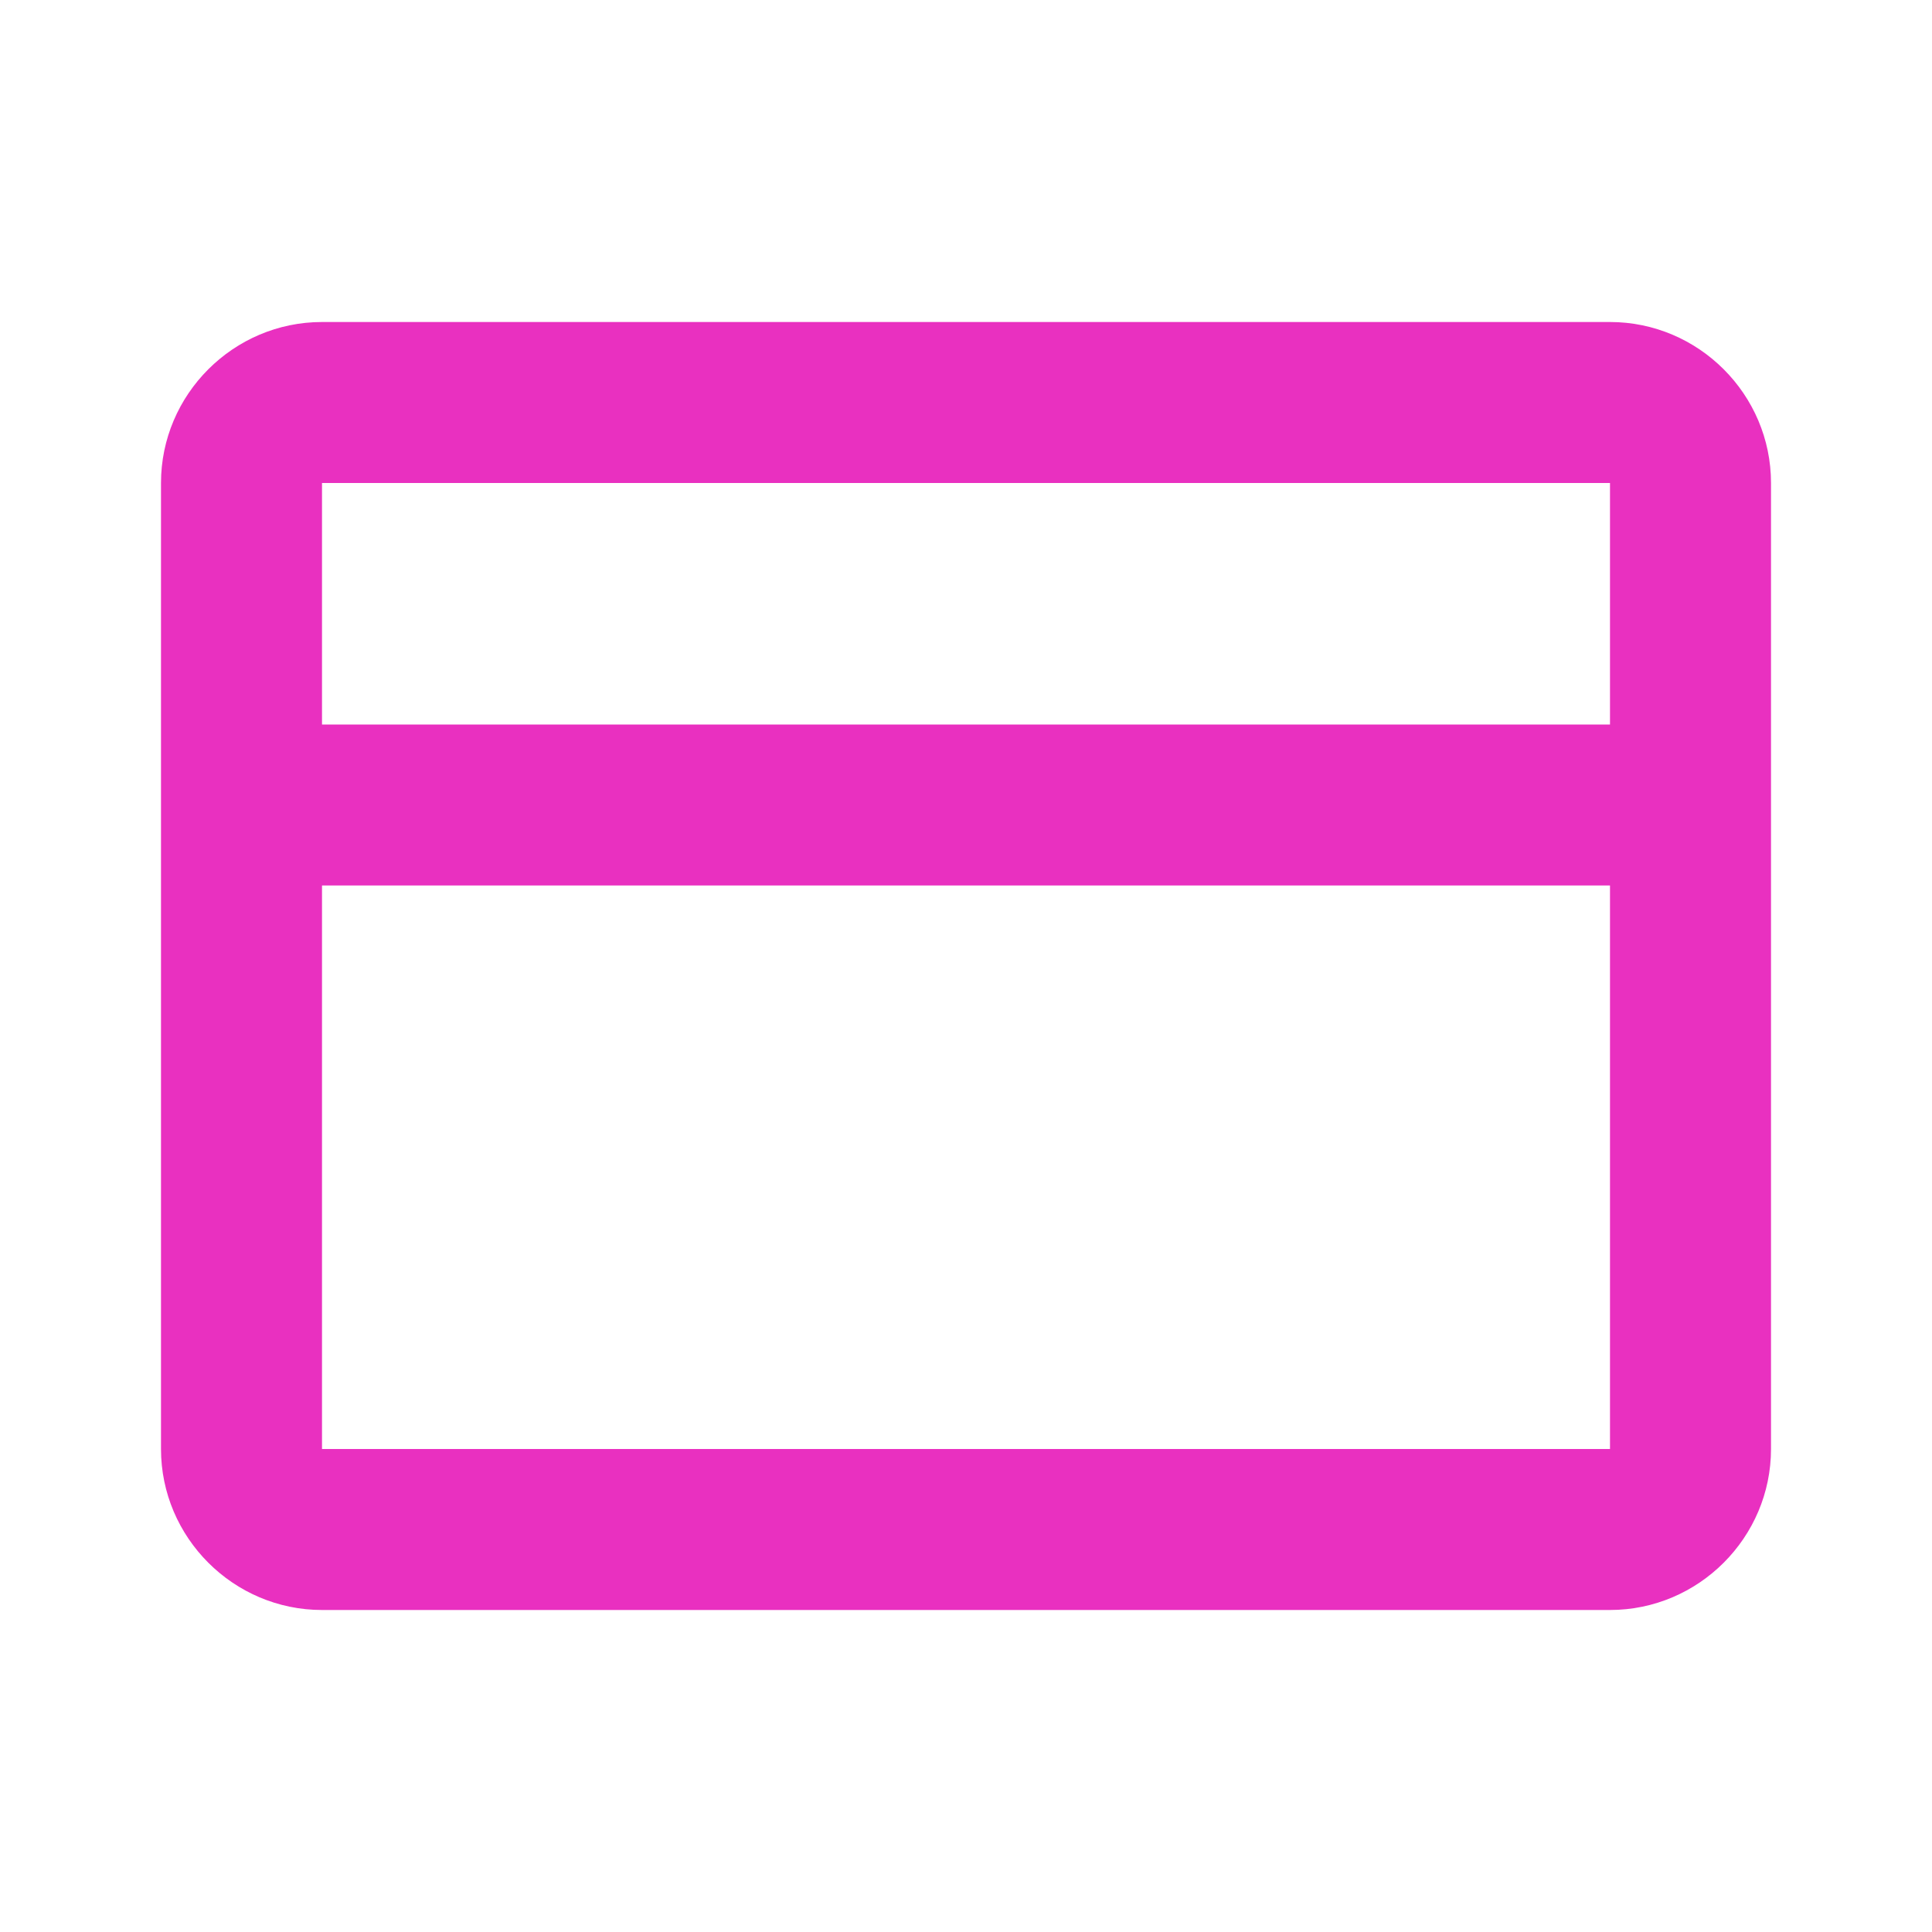 <svg viewBox="50 50 100 100" xmlns="http://www.w3.org/2000/svg">
    <path d="M133.333 66.667H66.667C62.083 66.667 58.333 70.417 58.333 75V125C58.333 129.583 62.083 133.333 66.667 133.333H133.333C137.917 133.333 141.667 129.583 141.667 125V75C141.667 70.417 137.917 66.667 133.333 66.667ZM133.333 75V87.5H100 66.667V75H133.333ZM66.667 125V95.833H100 133.333V125H66.667Z" fill="#e930c0"/>
</svg>